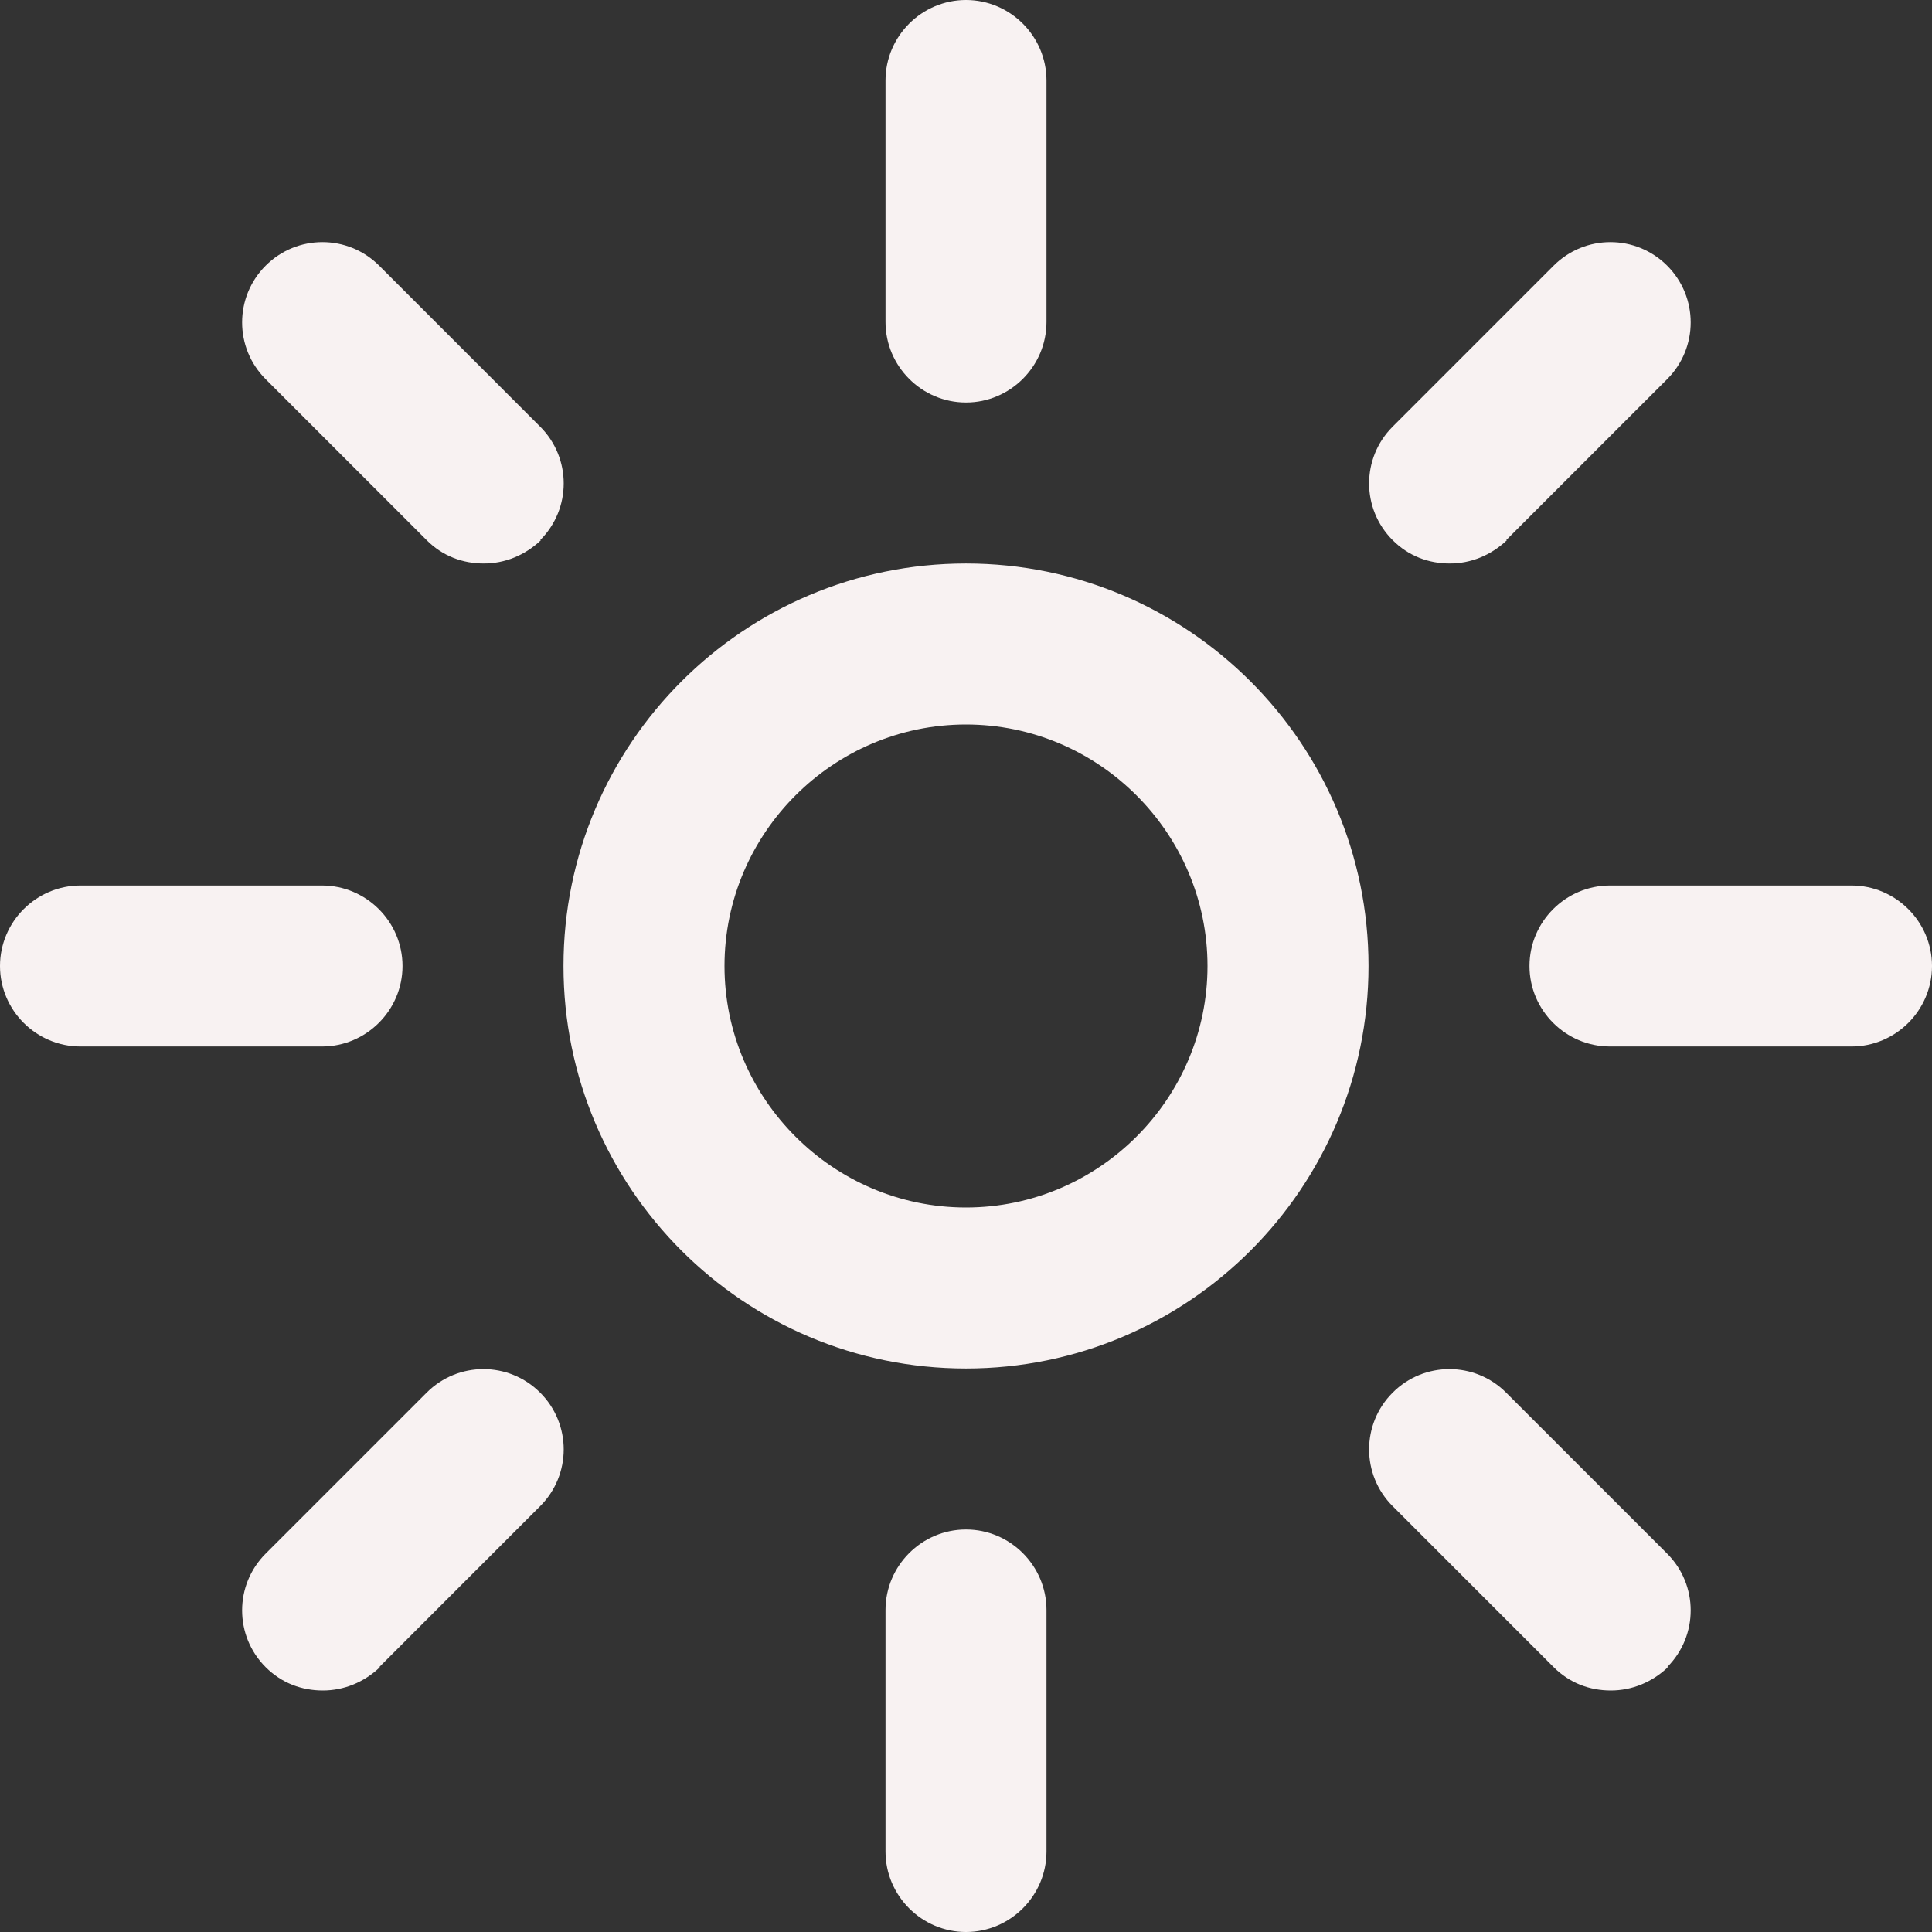 <?xml version="1.0" encoding="UTF-8"?> <svg xmlns="http://www.w3.org/2000/svg" width="62" height="62" viewBox="0 0 62 62" fill="none"><rect x="0" y="0" width="62" height="62" fill="#333333" stroke="none"/><path d="M31 43.917C23.87 43.917 18.083 38.13 18.083 31C18.083 23.87 23.87 18.083 31 18.083C38.13 18.083 43.917 23.87 43.917 31C43.917 38.13 38.13 43.917 31 43.917ZM31 23.25C26.738 23.25 23.25 26.738 23.25 31C23.25 35.263 26.738 38.75 31 38.75C35.263 38.75 38.75 35.263 38.75 31C38.75 26.738 35.263 23.25 31 23.25ZM33.583 10.333V2.583C33.583 1.163 32.421 0 31 0C29.579 0 28.417 1.163 28.417 2.583V10.333C28.417 11.754 29.579 12.917 31 12.917C32.421 12.917 33.583 11.754 33.583 10.333ZM33.583 59.417V51.667C33.583 50.246 32.421 49.083 31 49.083C29.579 49.083 28.417 50.246 28.417 51.667V59.417C28.417 60.837 29.579 62 31 62C32.421 62 33.583 60.837 33.583 59.417ZM12.917 31C12.917 29.579 11.754 28.417 10.333 28.417H2.583C1.163 28.417 0 29.579 0 31C0 32.421 1.163 33.583 2.583 33.583H10.333C11.754 33.583 12.917 32.421 12.917 31ZM62 31C62 29.579 60.837 28.417 59.417 28.417H51.667C50.246 28.417 49.083 29.579 49.083 31C49.083 32.421 50.246 33.583 51.667 33.583H59.417C60.837 33.583 62 32.421 62 31ZM17.334 17.334C18.342 16.327 18.342 14.699 17.334 13.692L12.168 8.525C11.16 7.518 9.533 7.518 8.525 8.525C7.518 9.533 7.518 11.16 8.525 12.168L13.692 17.334C14.208 17.851 14.854 18.083 15.526 18.083C16.198 18.083 16.843 17.825 17.36 17.334H17.334ZM53.501 53.501C54.508 52.493 54.508 50.866 53.501 49.858L48.334 44.692C47.327 43.684 45.699 43.684 44.692 44.692C43.684 45.699 43.684 47.327 44.692 48.334L49.858 53.501C50.375 54.017 51.021 54.25 51.693 54.25C52.364 54.25 53.01 53.992 53.527 53.501H53.501ZM12.168 53.501L17.334 48.334C18.342 47.327 18.342 45.699 17.334 44.692C16.327 43.684 14.699 43.684 13.692 44.692L8.525 49.858C7.518 50.866 7.518 52.493 8.525 53.501C9.042 54.017 9.688 54.25 10.359 54.25C11.031 54.25 11.677 53.992 12.193 53.501H12.168ZM48.334 17.334L53.501 12.168C54.508 11.16 54.508 9.533 53.501 8.525C52.493 7.518 50.866 7.518 49.858 8.525L44.692 13.692C43.684 14.699 43.684 16.327 44.692 17.334C45.208 17.851 45.854 18.083 46.526 18.083C47.197 18.083 47.843 17.825 48.36 17.334H48.334Z" fill="#F8F2F2"></path></svg> 